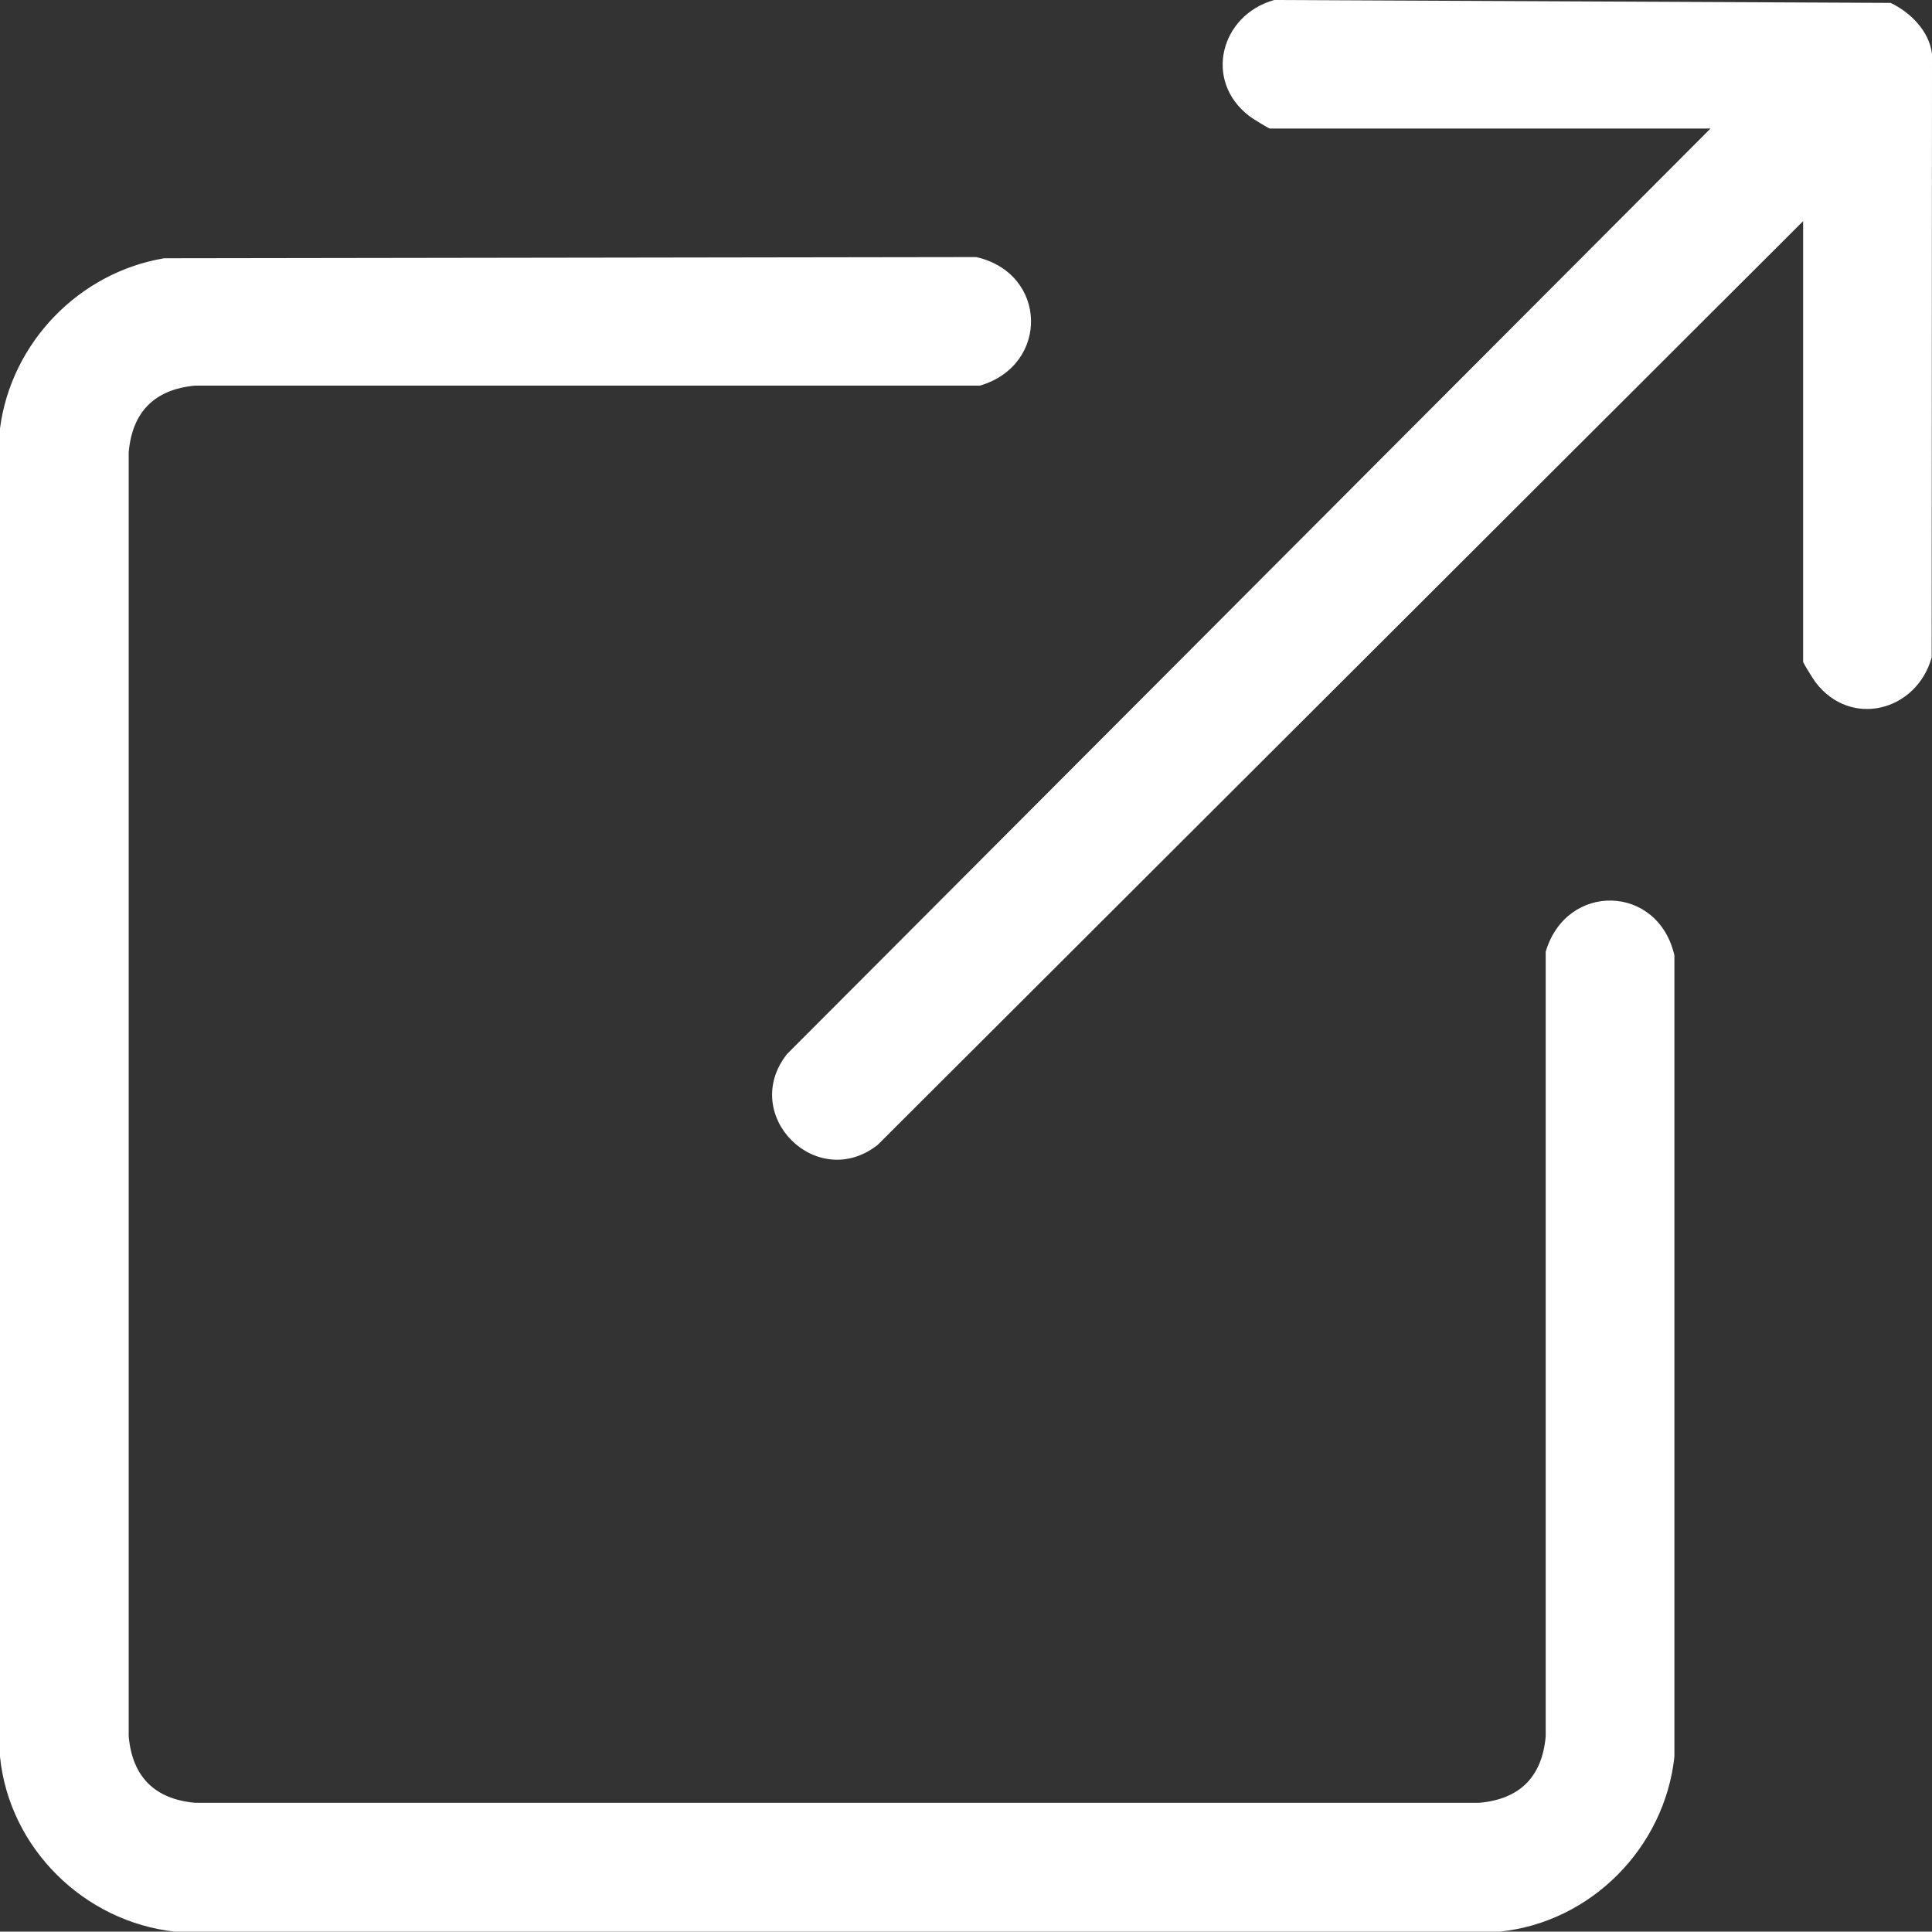 <svg xmlns="http://www.w3.org/2000/svg" id="Laag_2" data-name="Laag 2" viewBox="0 0 113.48 113.46"><rect x="0" y="0" width="113.48" height="113.46" fill="#333333" stroke="none"/><defs><style>      .cls-1 {        fill: #fff;      }    </style></defs><g id="Laag_1-2" data-name="Laag 1"><g><path class="cls-1" d="M9.64,15.17l47.7-.07c4.19.95,4.32,6.34.22,7.55H11.46c-2.37.22-3.69,1.53-3.9,3.91v75.43c.21,2.37,1.53,3.69,3.9,3.9h75.43c2.38-.21,3.69-1.53,3.9-3.9v-46.09c1.22-4.11,6.61-3.97,7.56.22v47.06c-.57,5.34-4.9,9.74-10.28,10.28H10.28c-5.34-.58-9.74-4.9-10.28-10.28V25.16c.66-5.04,4.64-9.15,9.64-9.99Z"></path><path class="cls-1" d="M105.91,12.99l-54.36,54.26c-3.58,2.8-8.13-1.75-5.33-5.33L100.47,7.55h-25.88c-.07,0-1.01-.58-1.18-.71-2.75-2.07-1.73-5.95,1.43-6.84l36.21.17c1.17.56,2.27,1.66,2.43,3l-.02,35.45c-.89,3.16-4.77,4.18-6.84,1.43-.13-.18-.71-1.11-.71-1.18V12.99Z"></path></g></g></svg>
